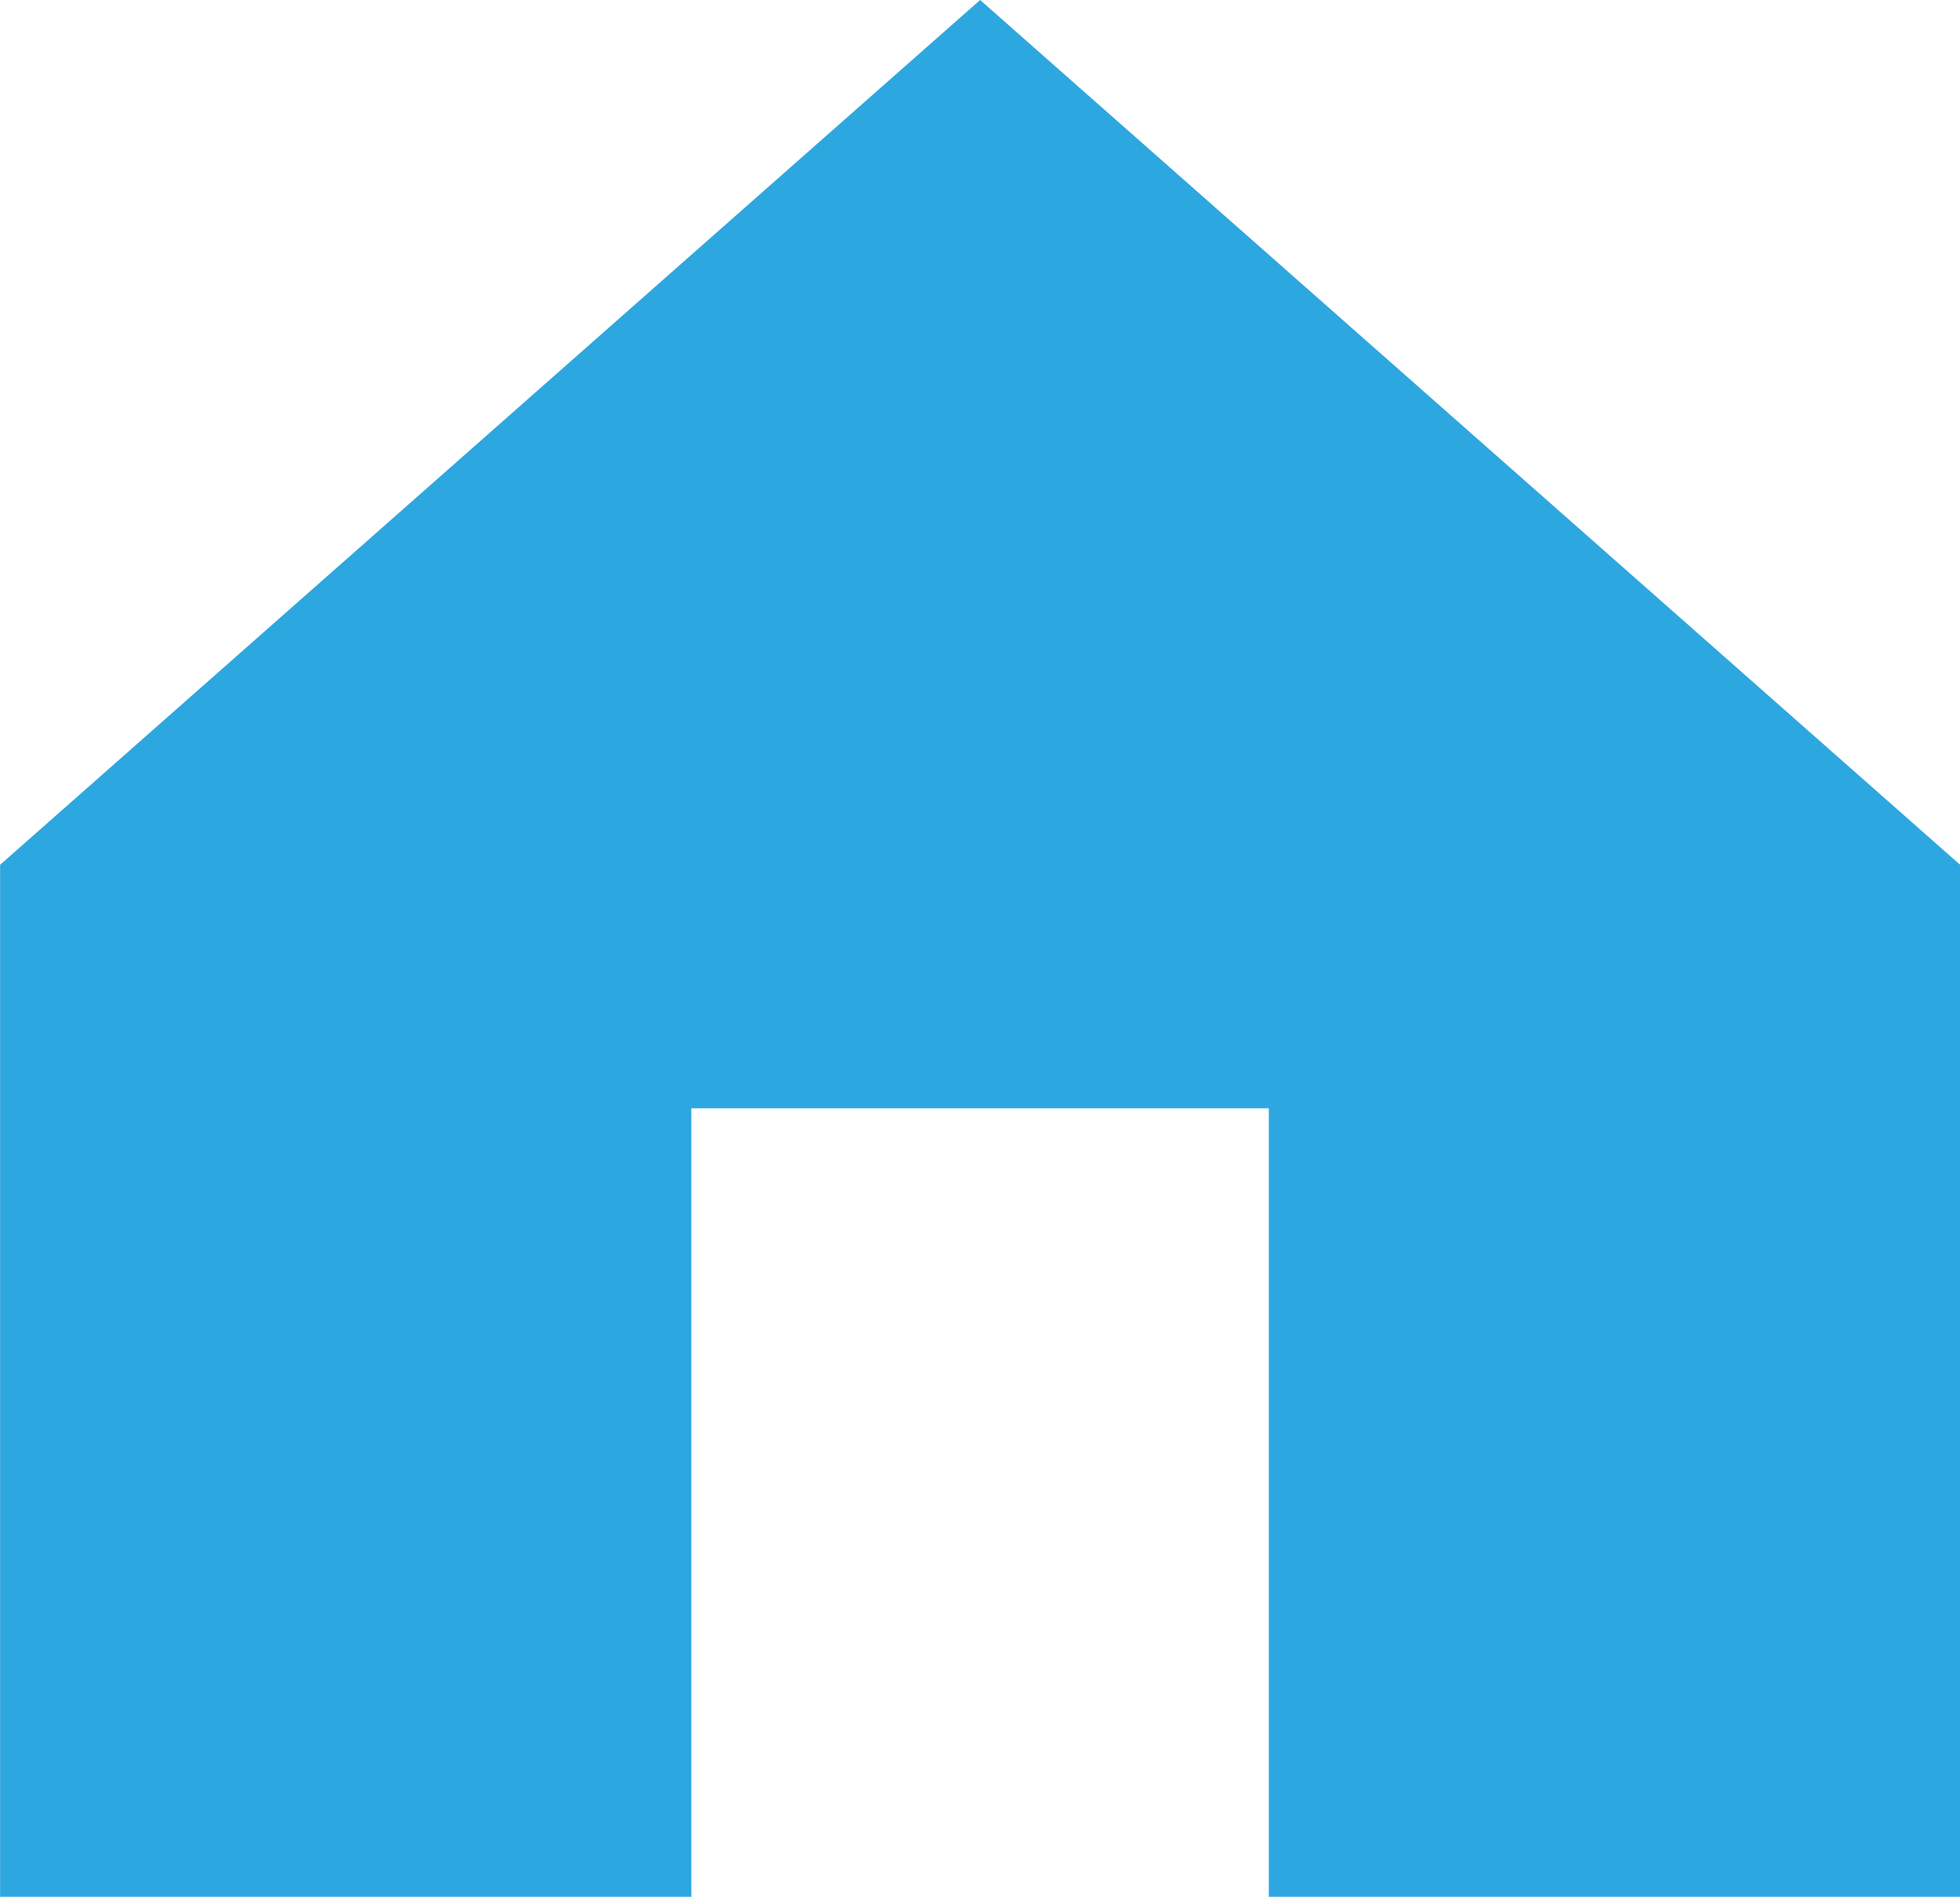 <svg xmlns="http://www.w3.org/2000/svg" width="17.354" height="16.797" viewBox="0 0 17.354 16.797">
  <path id="パス_4516" data-name="パス 4516" d="M873.4,214.676l-8.677,7.658v9.139h6.12V224.49h5.113v6.983h6.121v-9.139Z" transform="translate(-864.722 -214.676)" fill="#2da7e0"/>
</svg>
